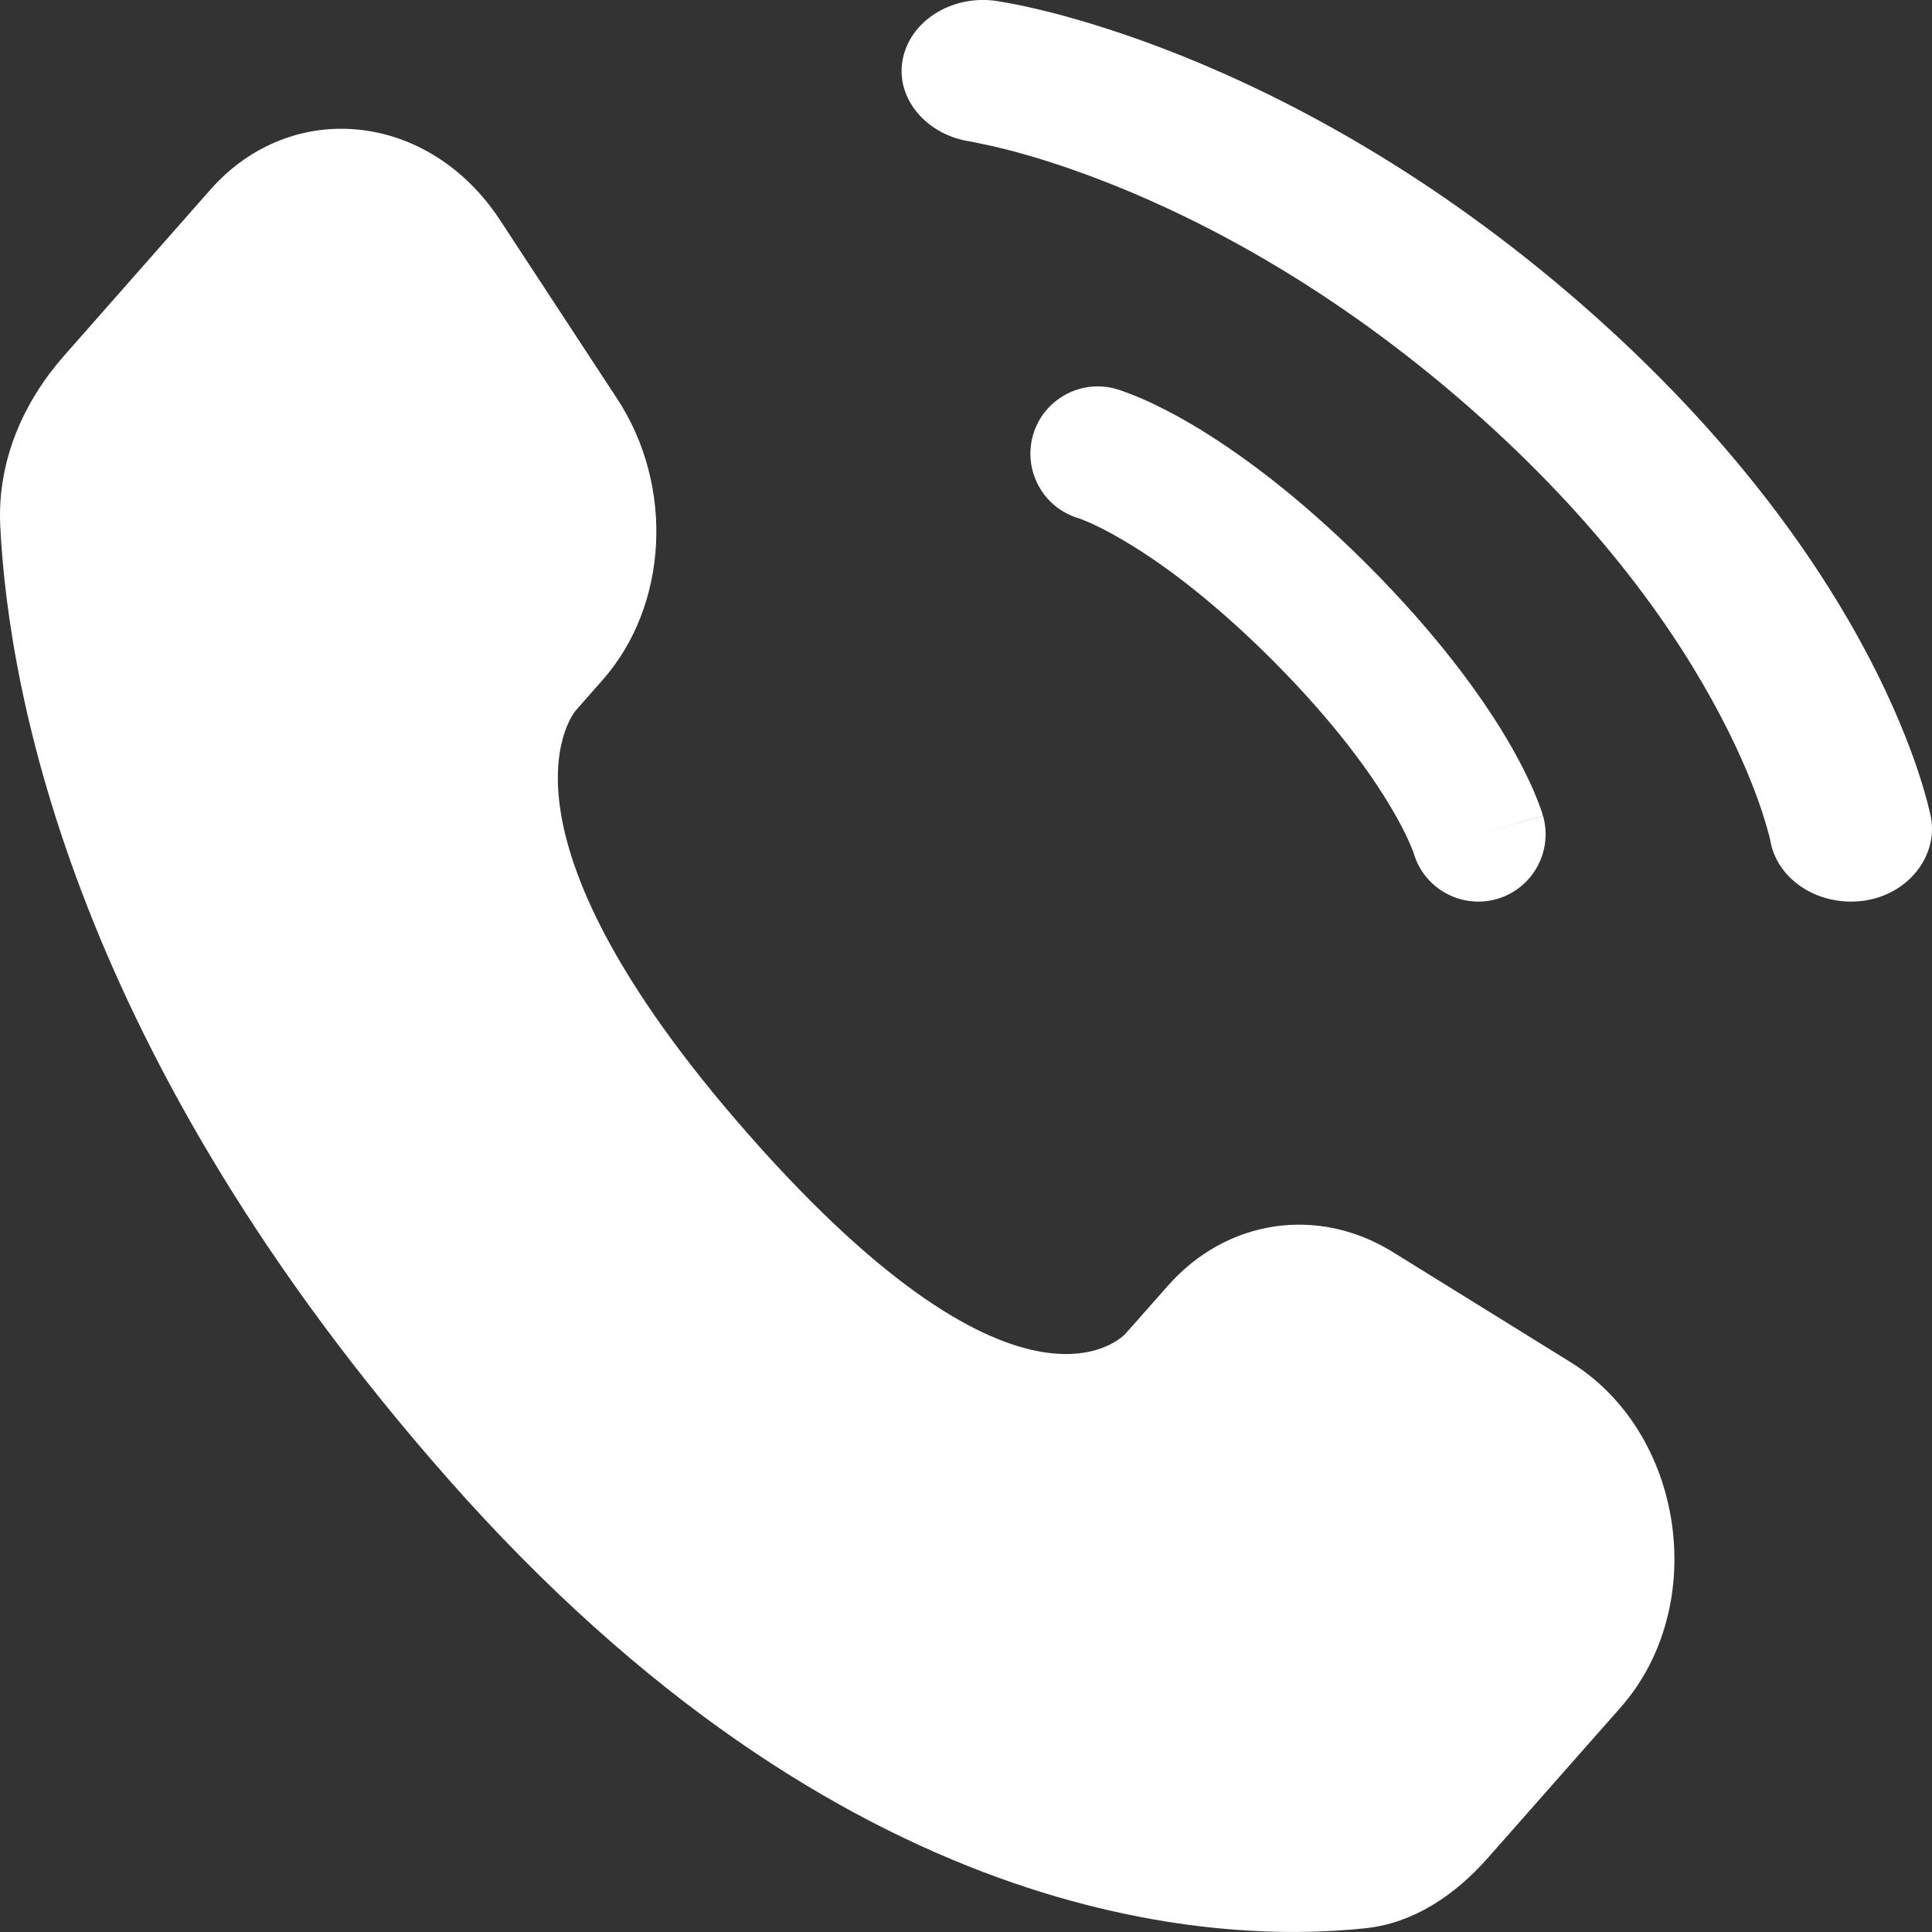 <svg xmlns="http://www.w3.org/2000/svg" width="15" height="15" viewBox="0 0 15 15" fill="none"><rect x="0" y="0" width="15" height="15" fill="#333333" stroke="none"/><path d="M9.068 9.982L8.739 10.354C8.739 10.354 7.958 11.241 5.823 8.821C3.689 6.402 4.471 5.515 4.471 5.515L4.678 5.28C5.189 4.702 5.237 3.773 4.791 3.095L3.881 1.707C3.33 0.868 2.265 0.757 1.633 1.473L0.5 2.759C0.186 3.114 -0.023 3.574 0.002 4.085C0.067 5.391 0.586 8.201 3.478 11.481C6.545 14.958 9.423 15.096 10.6 14.971C10.972 14.932 11.296 14.716 11.556 14.42L12.582 13.257C13.275 12.471 13.08 11.125 12.194 10.576L10.814 9.721C10.232 9.36 9.523 9.466 9.068 9.982Z" fill="white"></path><path d="M7.008 0.464C7.064 0.163 7.389 -0.042 7.734 0.007C7.755 0.011 7.824 0.022 7.86 0.029C7.932 0.043 8.032 0.065 8.157 0.096C8.407 0.16 8.756 0.265 9.175 0.433C10.014 0.77 11.131 1.358 12.29 2.372C13.449 3.386 14.122 4.363 14.507 5.097C14.699 5.464 14.819 5.769 14.892 5.988C14.928 6.097 14.953 6.185 14.969 6.248C14.977 6.279 14.983 6.304 14.987 6.323L14.992 6.346C15.047 6.647 14.816 6.944 14.472 6.993C14.128 7.041 13.805 6.838 13.747 6.538C13.746 6.53 13.741 6.508 13.736 6.488C13.725 6.447 13.707 6.383 13.679 6.297C13.622 6.126 13.523 5.871 13.358 5.558C13.03 4.931 12.44 4.066 11.397 3.154C10.354 2.242 9.365 1.725 8.649 1.438C8.29 1.294 7.999 1.207 7.803 1.158C7.706 1.133 7.583 1.108 7.536 1.099C7.193 1.049 6.952 0.765 7.008 0.464Z" fill="white"></path><path fill-rule="evenodd" clip-rule="evenodd" d="M8.02 3.379C8.099 3.102 8.389 2.941 8.666 3.02L8.523 3.523C8.666 3.02 8.666 3.02 8.666 3.02L8.667 3.021L8.668 3.021L8.67 3.022L8.676 3.023L8.69 3.027C8.7 3.031 8.713 3.035 8.729 3.041C8.76 3.052 8.801 3.068 8.852 3.089C8.954 3.133 9.092 3.2 9.263 3.301C9.603 3.503 10.069 3.838 10.616 4.384C11.162 4.931 11.497 5.397 11.699 5.737C11.8 5.908 11.867 6.046 11.911 6.148C11.932 6.199 11.948 6.24 11.959 6.271C11.965 6.287 11.969 6.3 11.973 6.31L11.977 6.324L11.978 6.33L11.979 6.332L11.979 6.333C11.979 6.333 11.98 6.334 11.477 6.478L11.98 6.334C12.059 6.611 11.898 6.901 11.621 6.98C11.346 7.058 11.059 6.901 10.977 6.628L10.975 6.621C10.971 6.61 10.963 6.589 10.95 6.559C10.925 6.499 10.878 6.401 10.8 6.27C10.645 6.007 10.364 5.611 9.877 5.123C9.389 4.636 8.993 4.355 8.73 4.2C8.599 4.122 8.501 4.075 8.441 4.05C8.411 4.037 8.39 4.029 8.379 4.025L8.372 4.023C8.099 3.941 7.942 3.654 8.02 3.379Z" fill="white"></path></svg>